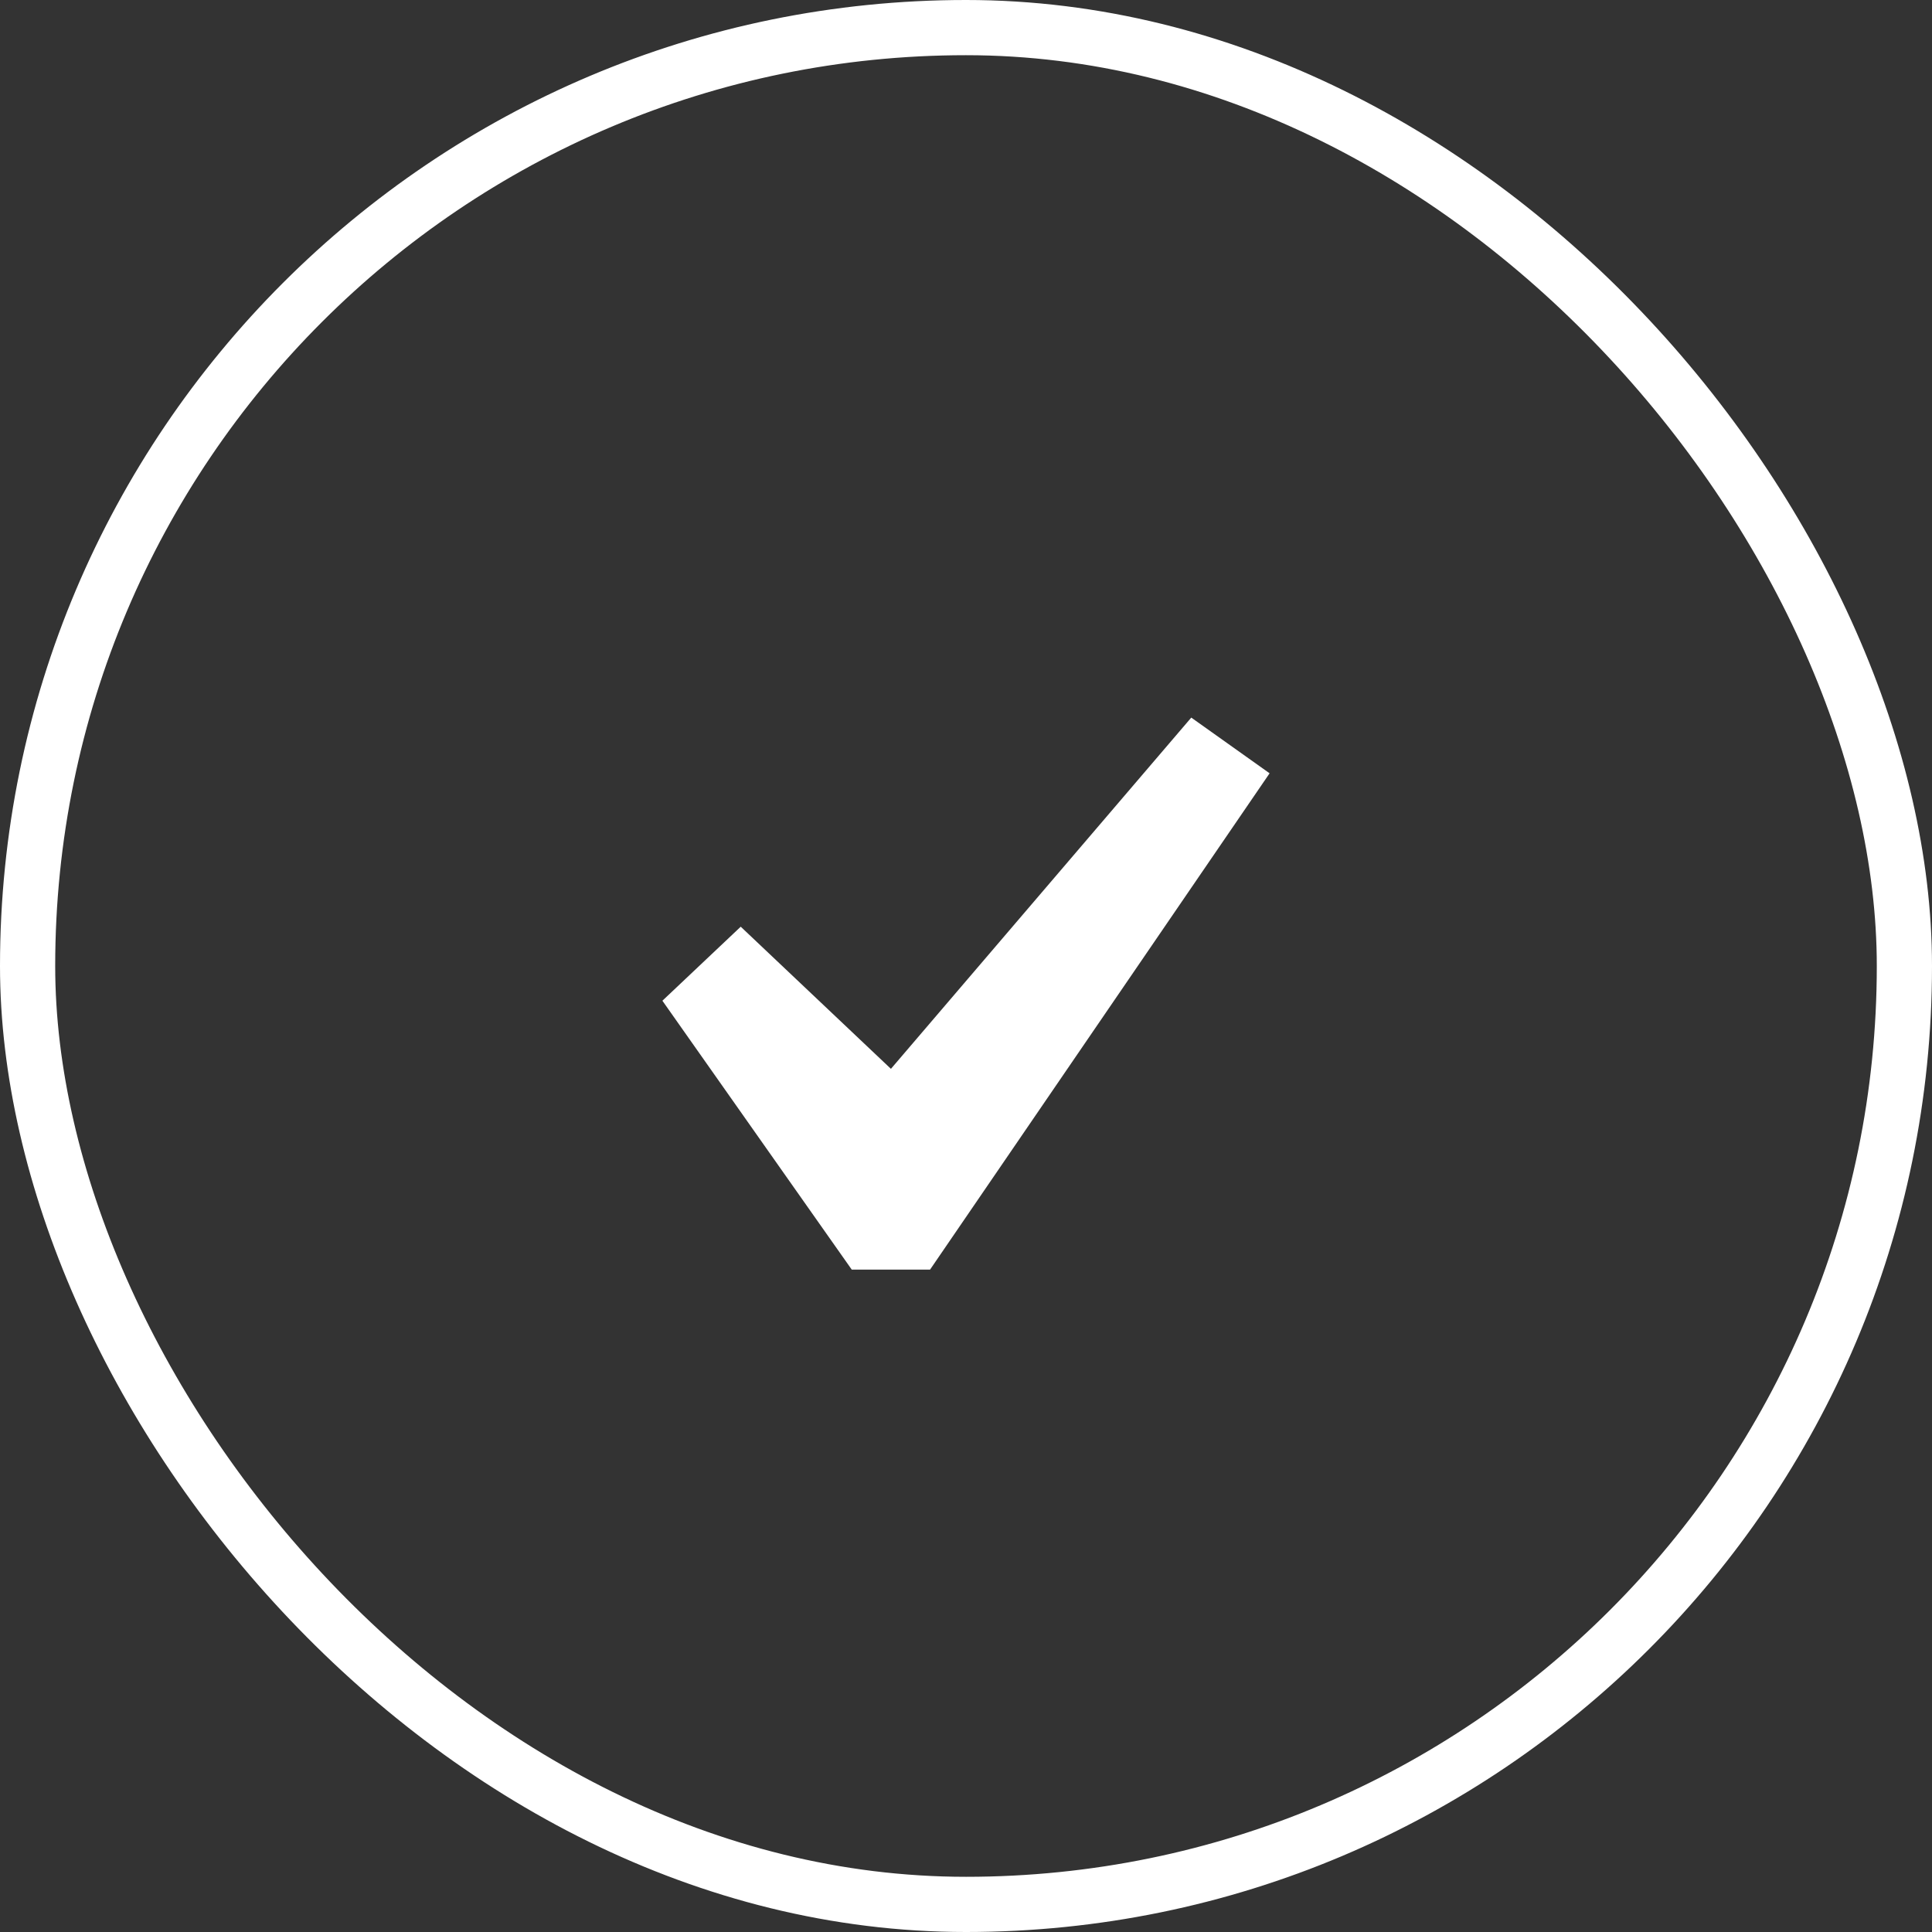 <?xml version="1.0" encoding="UTF-8"?> <svg xmlns="http://www.w3.org/2000/svg" width="35" height="35" viewBox="0 0 35 35" fill="none"><rect x="0" y="0" width="35" height="35" fill="#333333" stroke="none"/> <rect x="0.5" y="0.5" width="34" height="34" rx="17" stroke="white"></rect> <path d="M21.581 13L23 14.009L16.849 23H15.43L12 18.129L13.419 16.788L16.14 19.363L21.581 13Z" fill="white"></path> </svg> 
